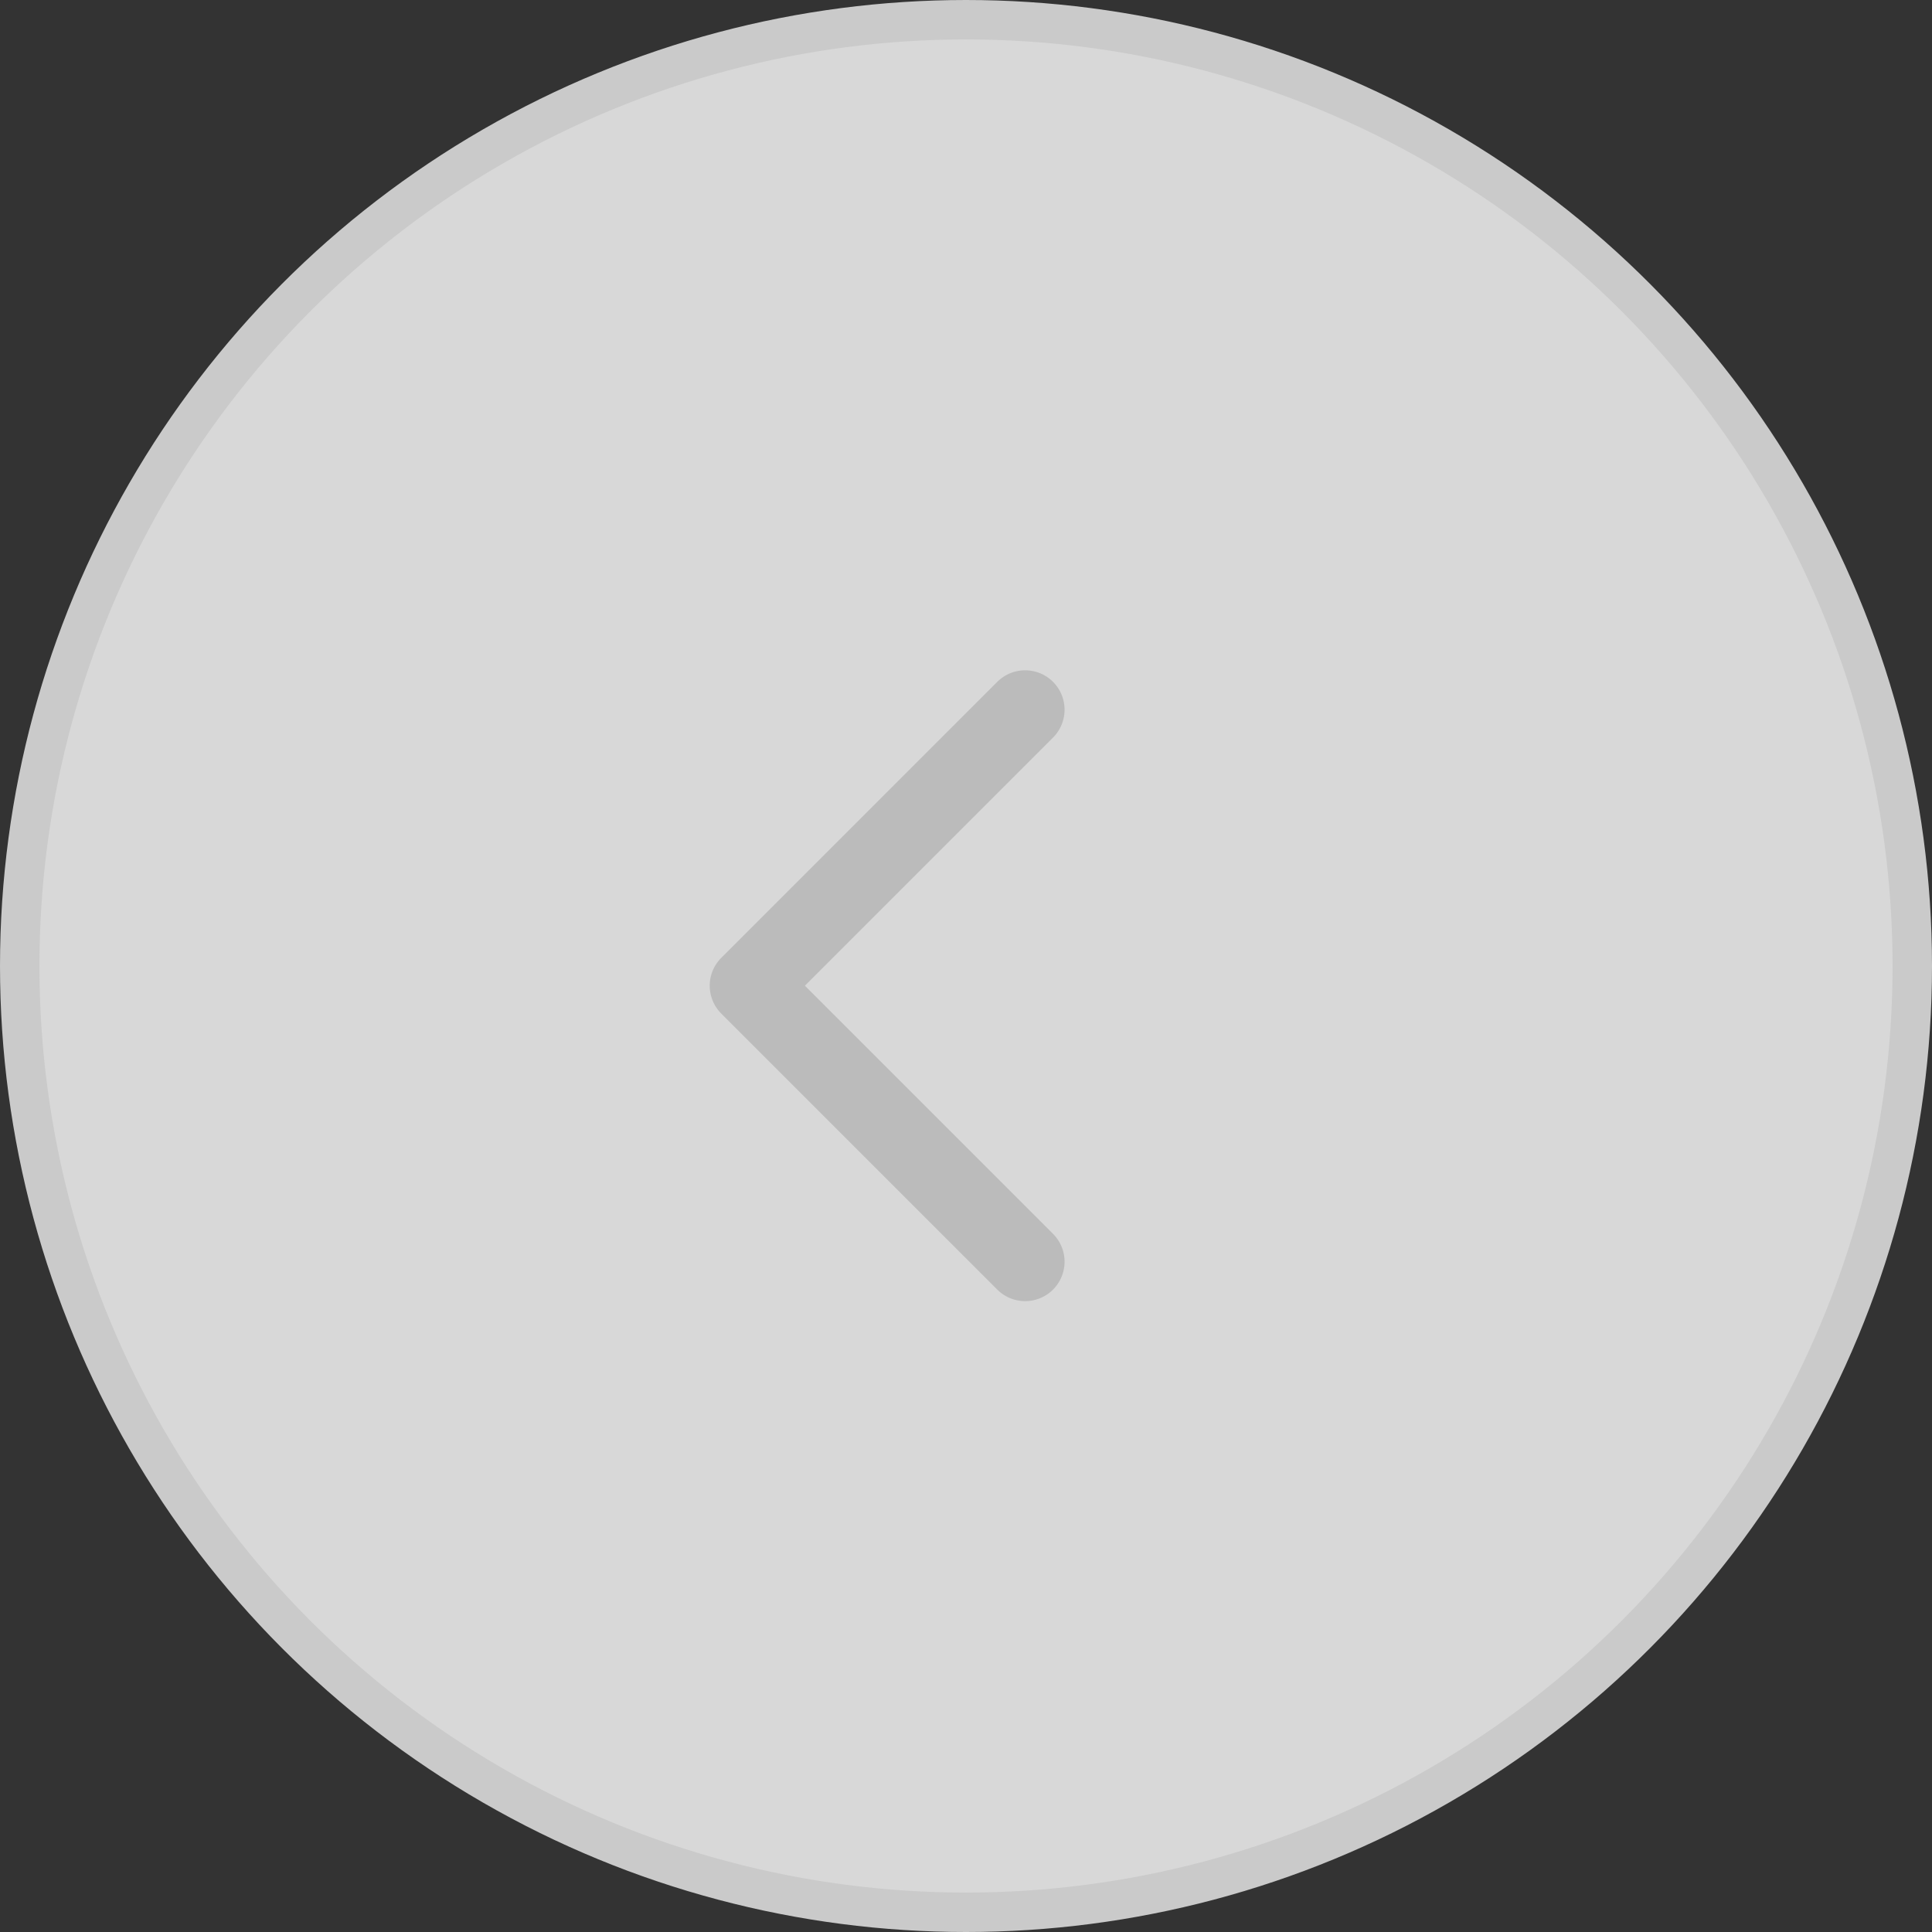 <?xml version="1.0" encoding="UTF-8"?> <svg xmlns="http://www.w3.org/2000/svg" width="49" height="49" viewBox="0 0 49 49" fill="none"><rect x="0" y="0" width="49" height="49" fill="#333333" stroke="none"/> <circle r="24" transform="matrix(-1 0 0 1 24.5 24.5)" fill="#F7F7F7" fill-opacity="0.84" stroke="#CACACA"></circle> <path d="M26 18L19 25L26 32" stroke="#BBBBBB" stroke-width="2" stroke-linecap="round" stroke-linejoin="round"></path> </svg> 